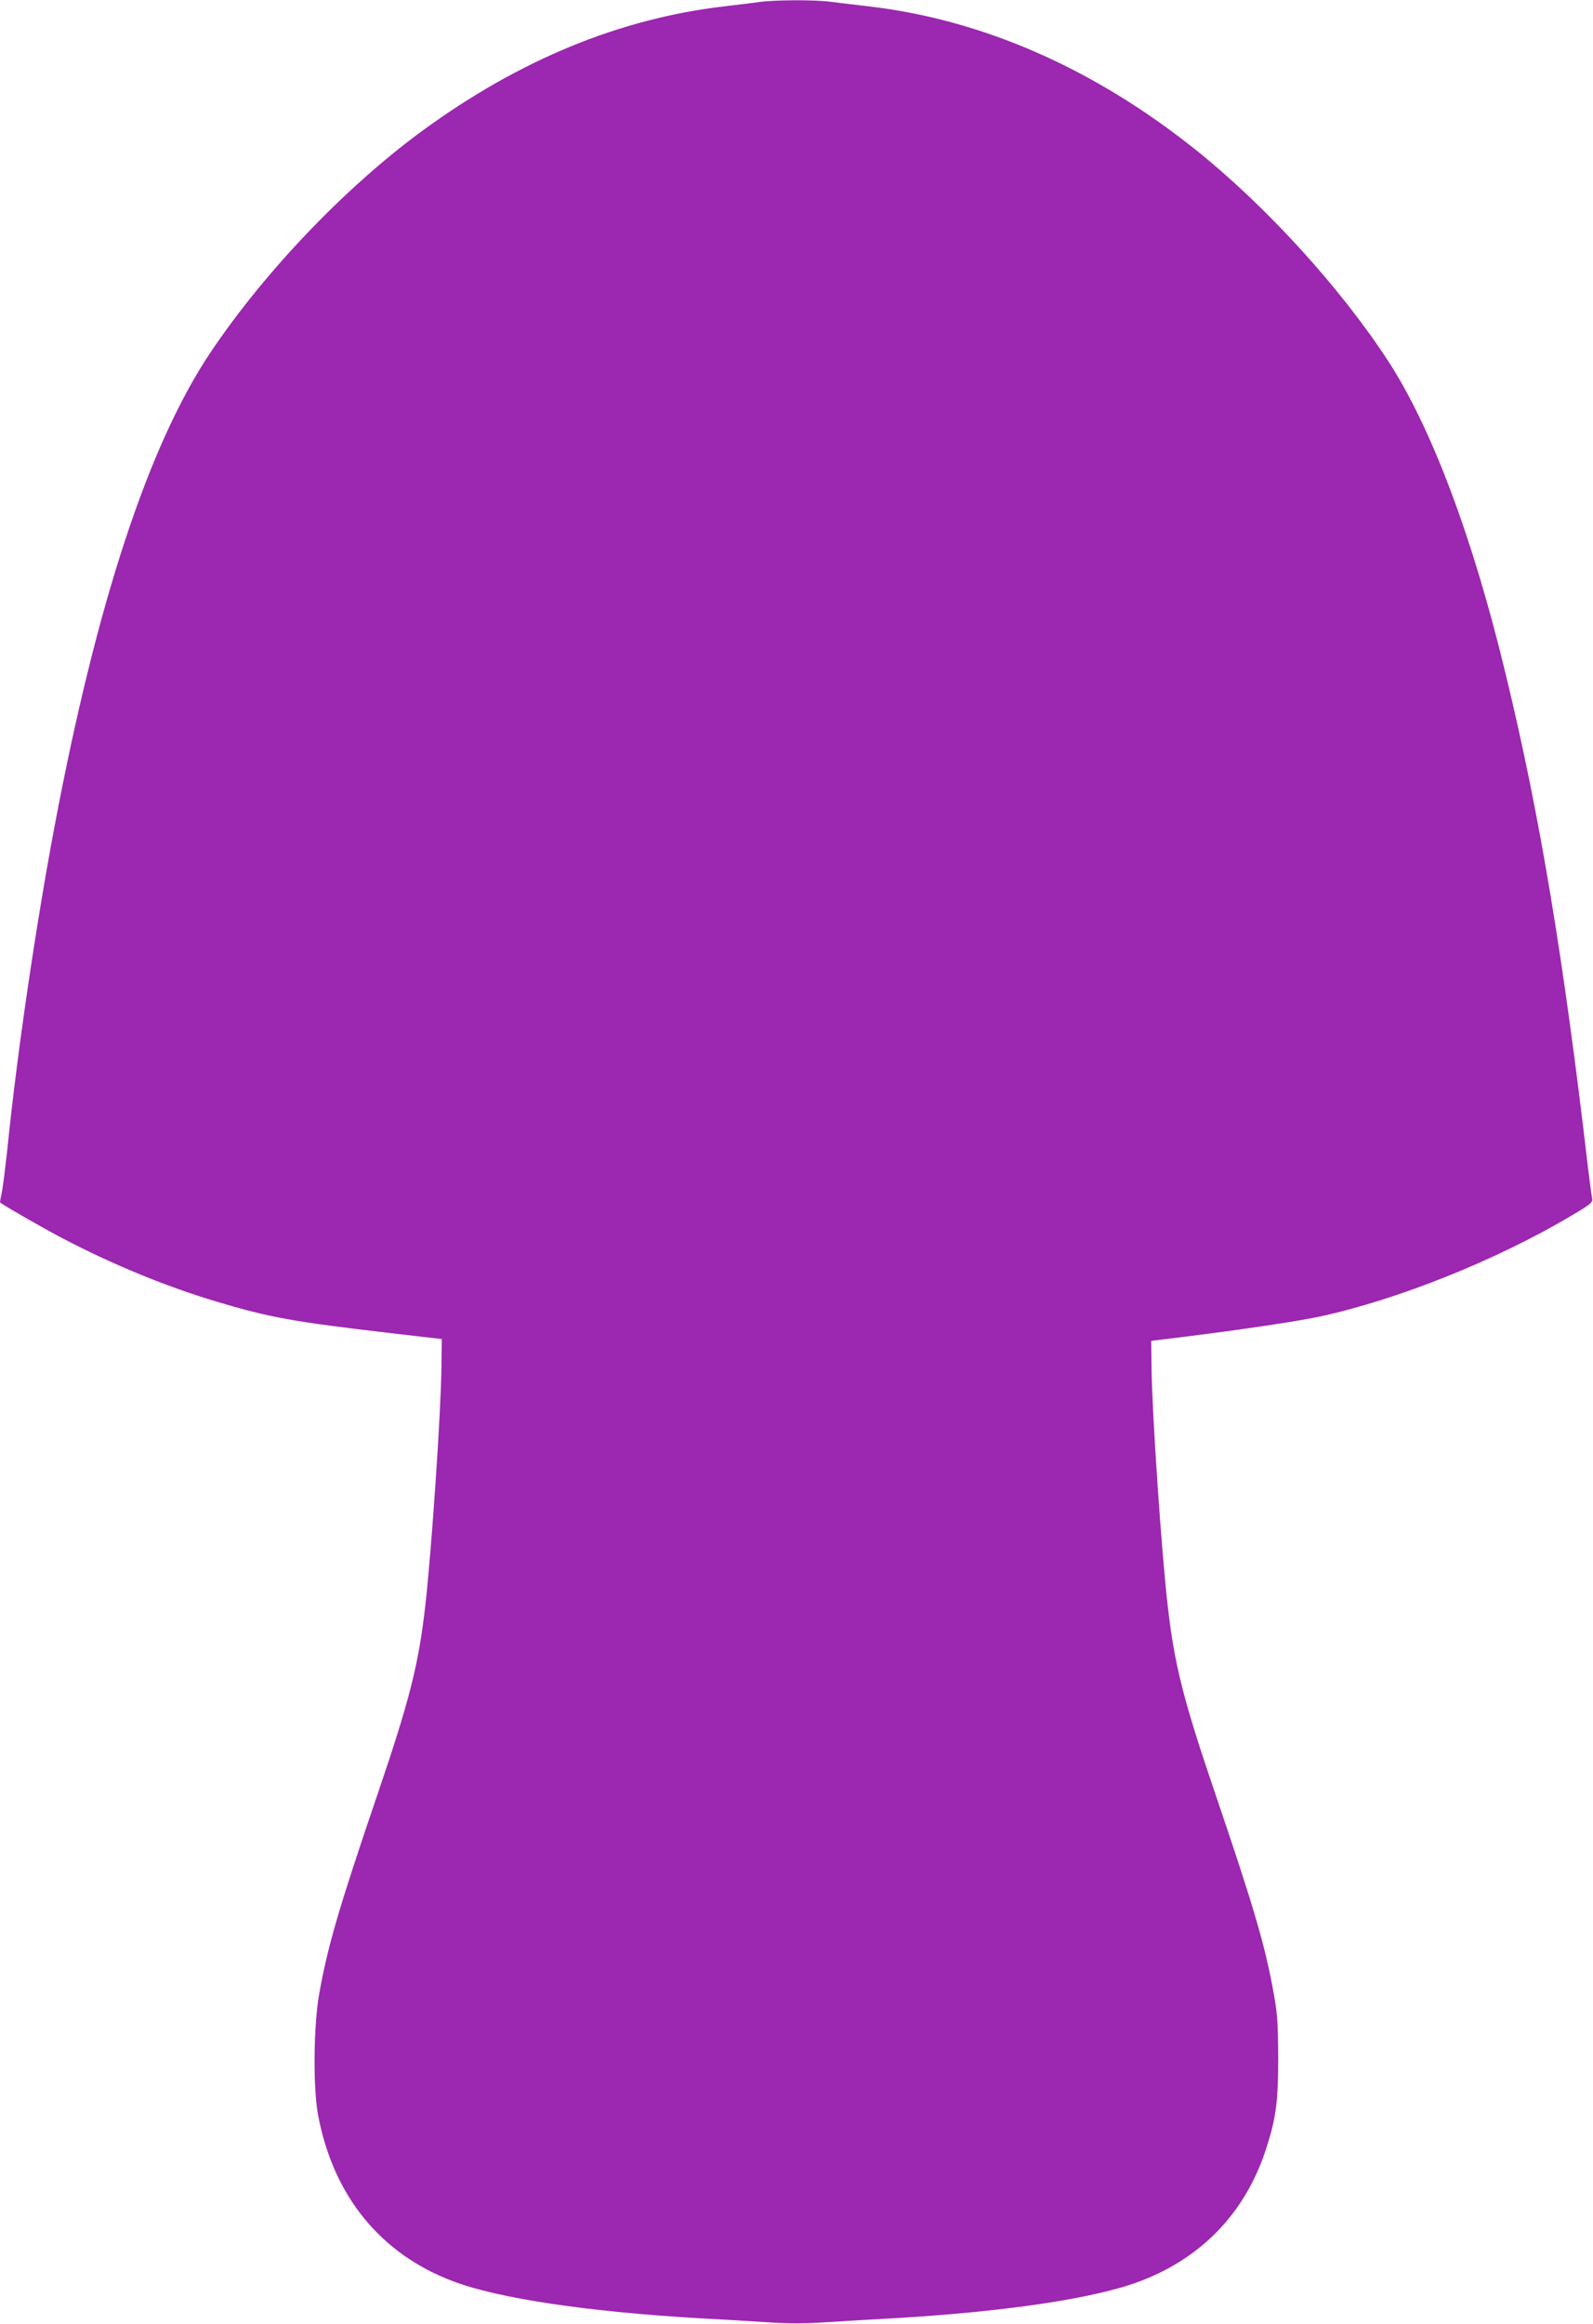 <?xml version="1.0" standalone="no"?>
<!DOCTYPE svg PUBLIC "-//W3C//DTD SVG 20010904//EN"
 "http://www.w3.org/TR/2001/REC-SVG-20010904/DTD/svg10.dtd">
<svg version="1.0" xmlns="http://www.w3.org/2000/svg"
 width="878pt" height="1280pt" viewBox="0 0 878 1280"
 preserveAspectRatio="xMidYMid meet">
<g transform="translate(0,1280) scale(0.1,-0.1)"
fill="#9c27b0" stroke="none">
<path d="M4185 12789 c-33 -5 -120 -15 -193 -24 -575 -67 -1128 -294 -1661
-683 -423 -309 -869 -774 -1170 -1222 -341 -508 -628 -1379 -860 -2610 -104
-552 -207 -1252 -260 -1775 -12 -110 -26 -222 -32 -248 -6 -27 -10 -50 -8 -51
19 -16 237 -141 342 -196 279 -146 566 -264 848 -349 297 -89 428 -112 969
-175 l275 -32 -2 -159 c-3 -253 -55 -1012 -89 -1310 -37 -324 -86 -518 -262
-1035 -215 -631 -277 -844 -323 -1105 -31 -173 -34 -516 -6 -665 84 -446 344
-766 747 -917 249 -94 742 -167 1360 -203 102 -5 263 -15 357 -21 128 -9 218
-9 345 0 95 6 256 16 358 21 618 36 1111 109 1360 203 341 128 580 376 694
718 58 175 71 265 71 514 -1 185 -4 241 -24 350 -46 261 -108 473 -323 1105
-176 516 -225 711 -262 1035 -34 293 -86 1053 -89 1305 l-2 154 185 23 c308
38 608 83 734 109 430 91 982 311 1399 559 108 64 117 72 112 95 -3 14 -12 84
-21 155 -137 1173 -266 1952 -456 2735 -181 751 -409 1357 -648 1723 -262 402
-674 854 -1060 1162 -562 449 -1175 717 -1802 790 -73 8 -167 20 -208 25 -87
12 -308 11 -395 -1z"/>
</g>
</svg>
